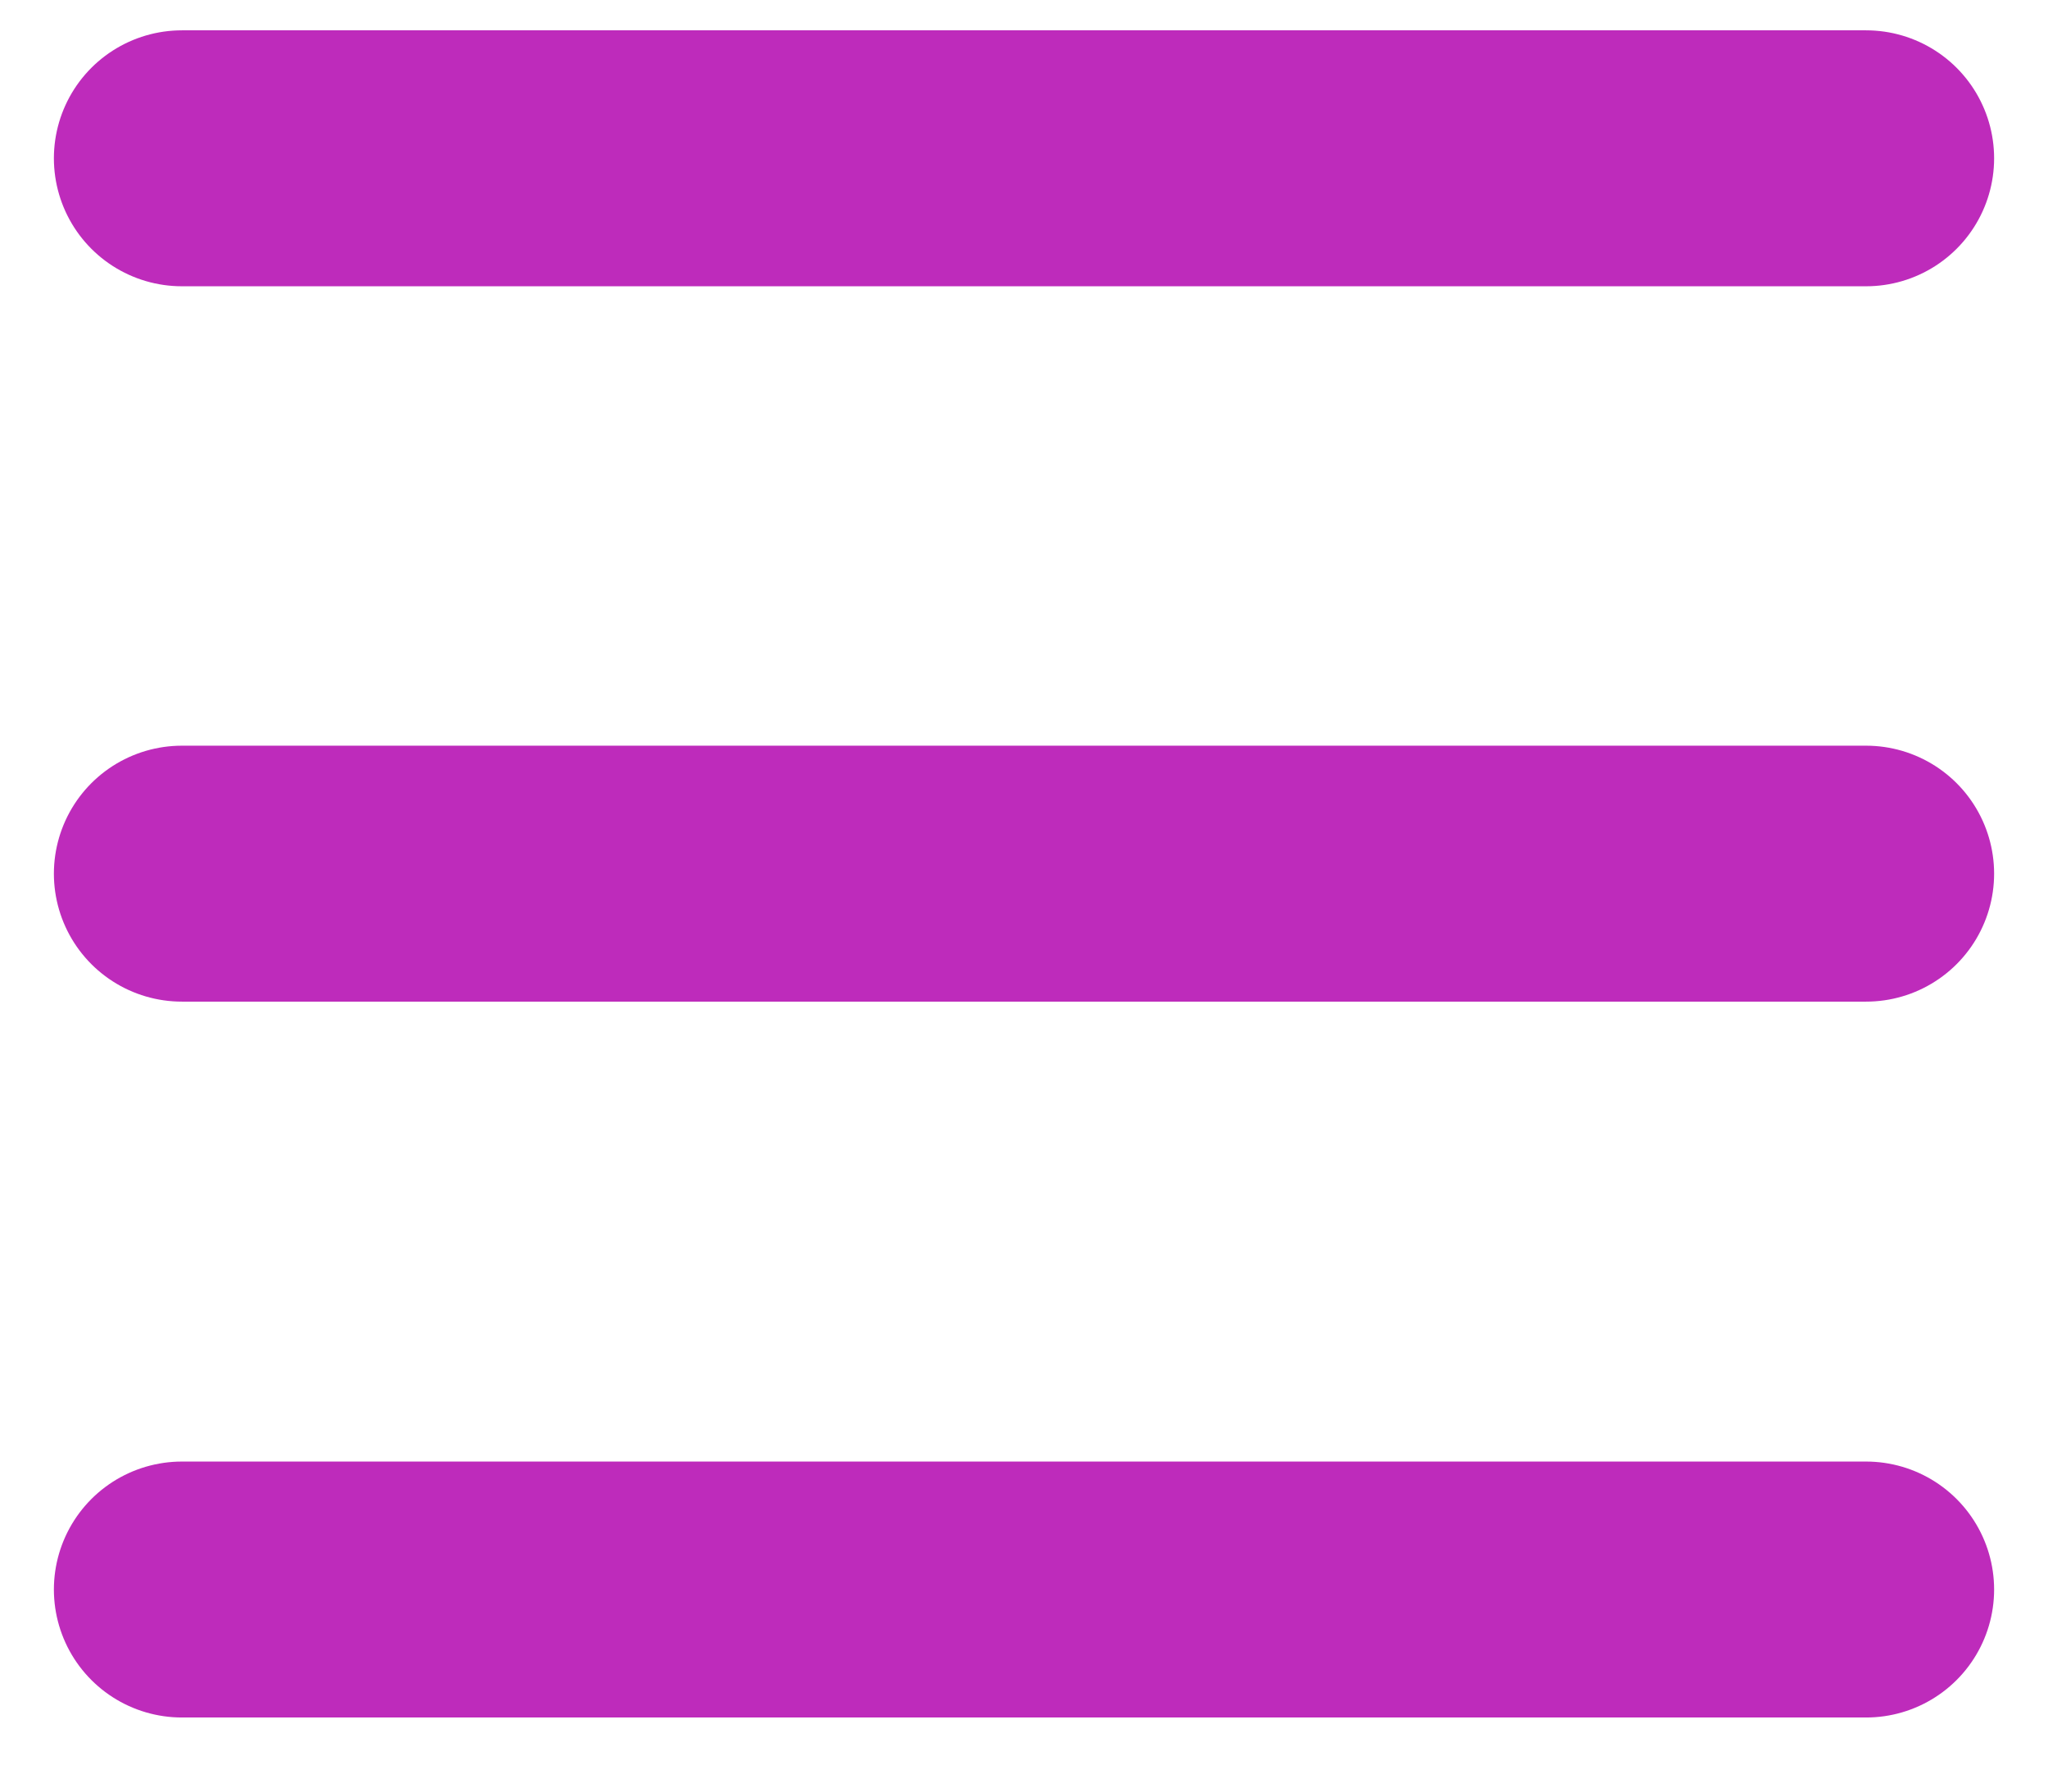 <svg width="16" height="14" viewBox="0 0 16 14" fill="none" xmlns="http://www.w3.org/2000/svg">
<g id="Frame 4390">
<path id="Vector" d="M1.421 1.237H14.579" stroke="#BE2BBB" stroke-width="2" stroke-linecap="round" stroke-linejoin="round"/>
<path id="Vector_2" d="M1.421 6.827H14.579" stroke="#BE2BBB" stroke-width="2" stroke-linecap="round" stroke-linejoin="round"/>
<path id="Vector_3" d="M1.421 12.421H14.579" stroke="#BE2BBB" stroke-width="2" stroke-linecap="round" stroke-linejoin="round"/>
</g>
</svg>
